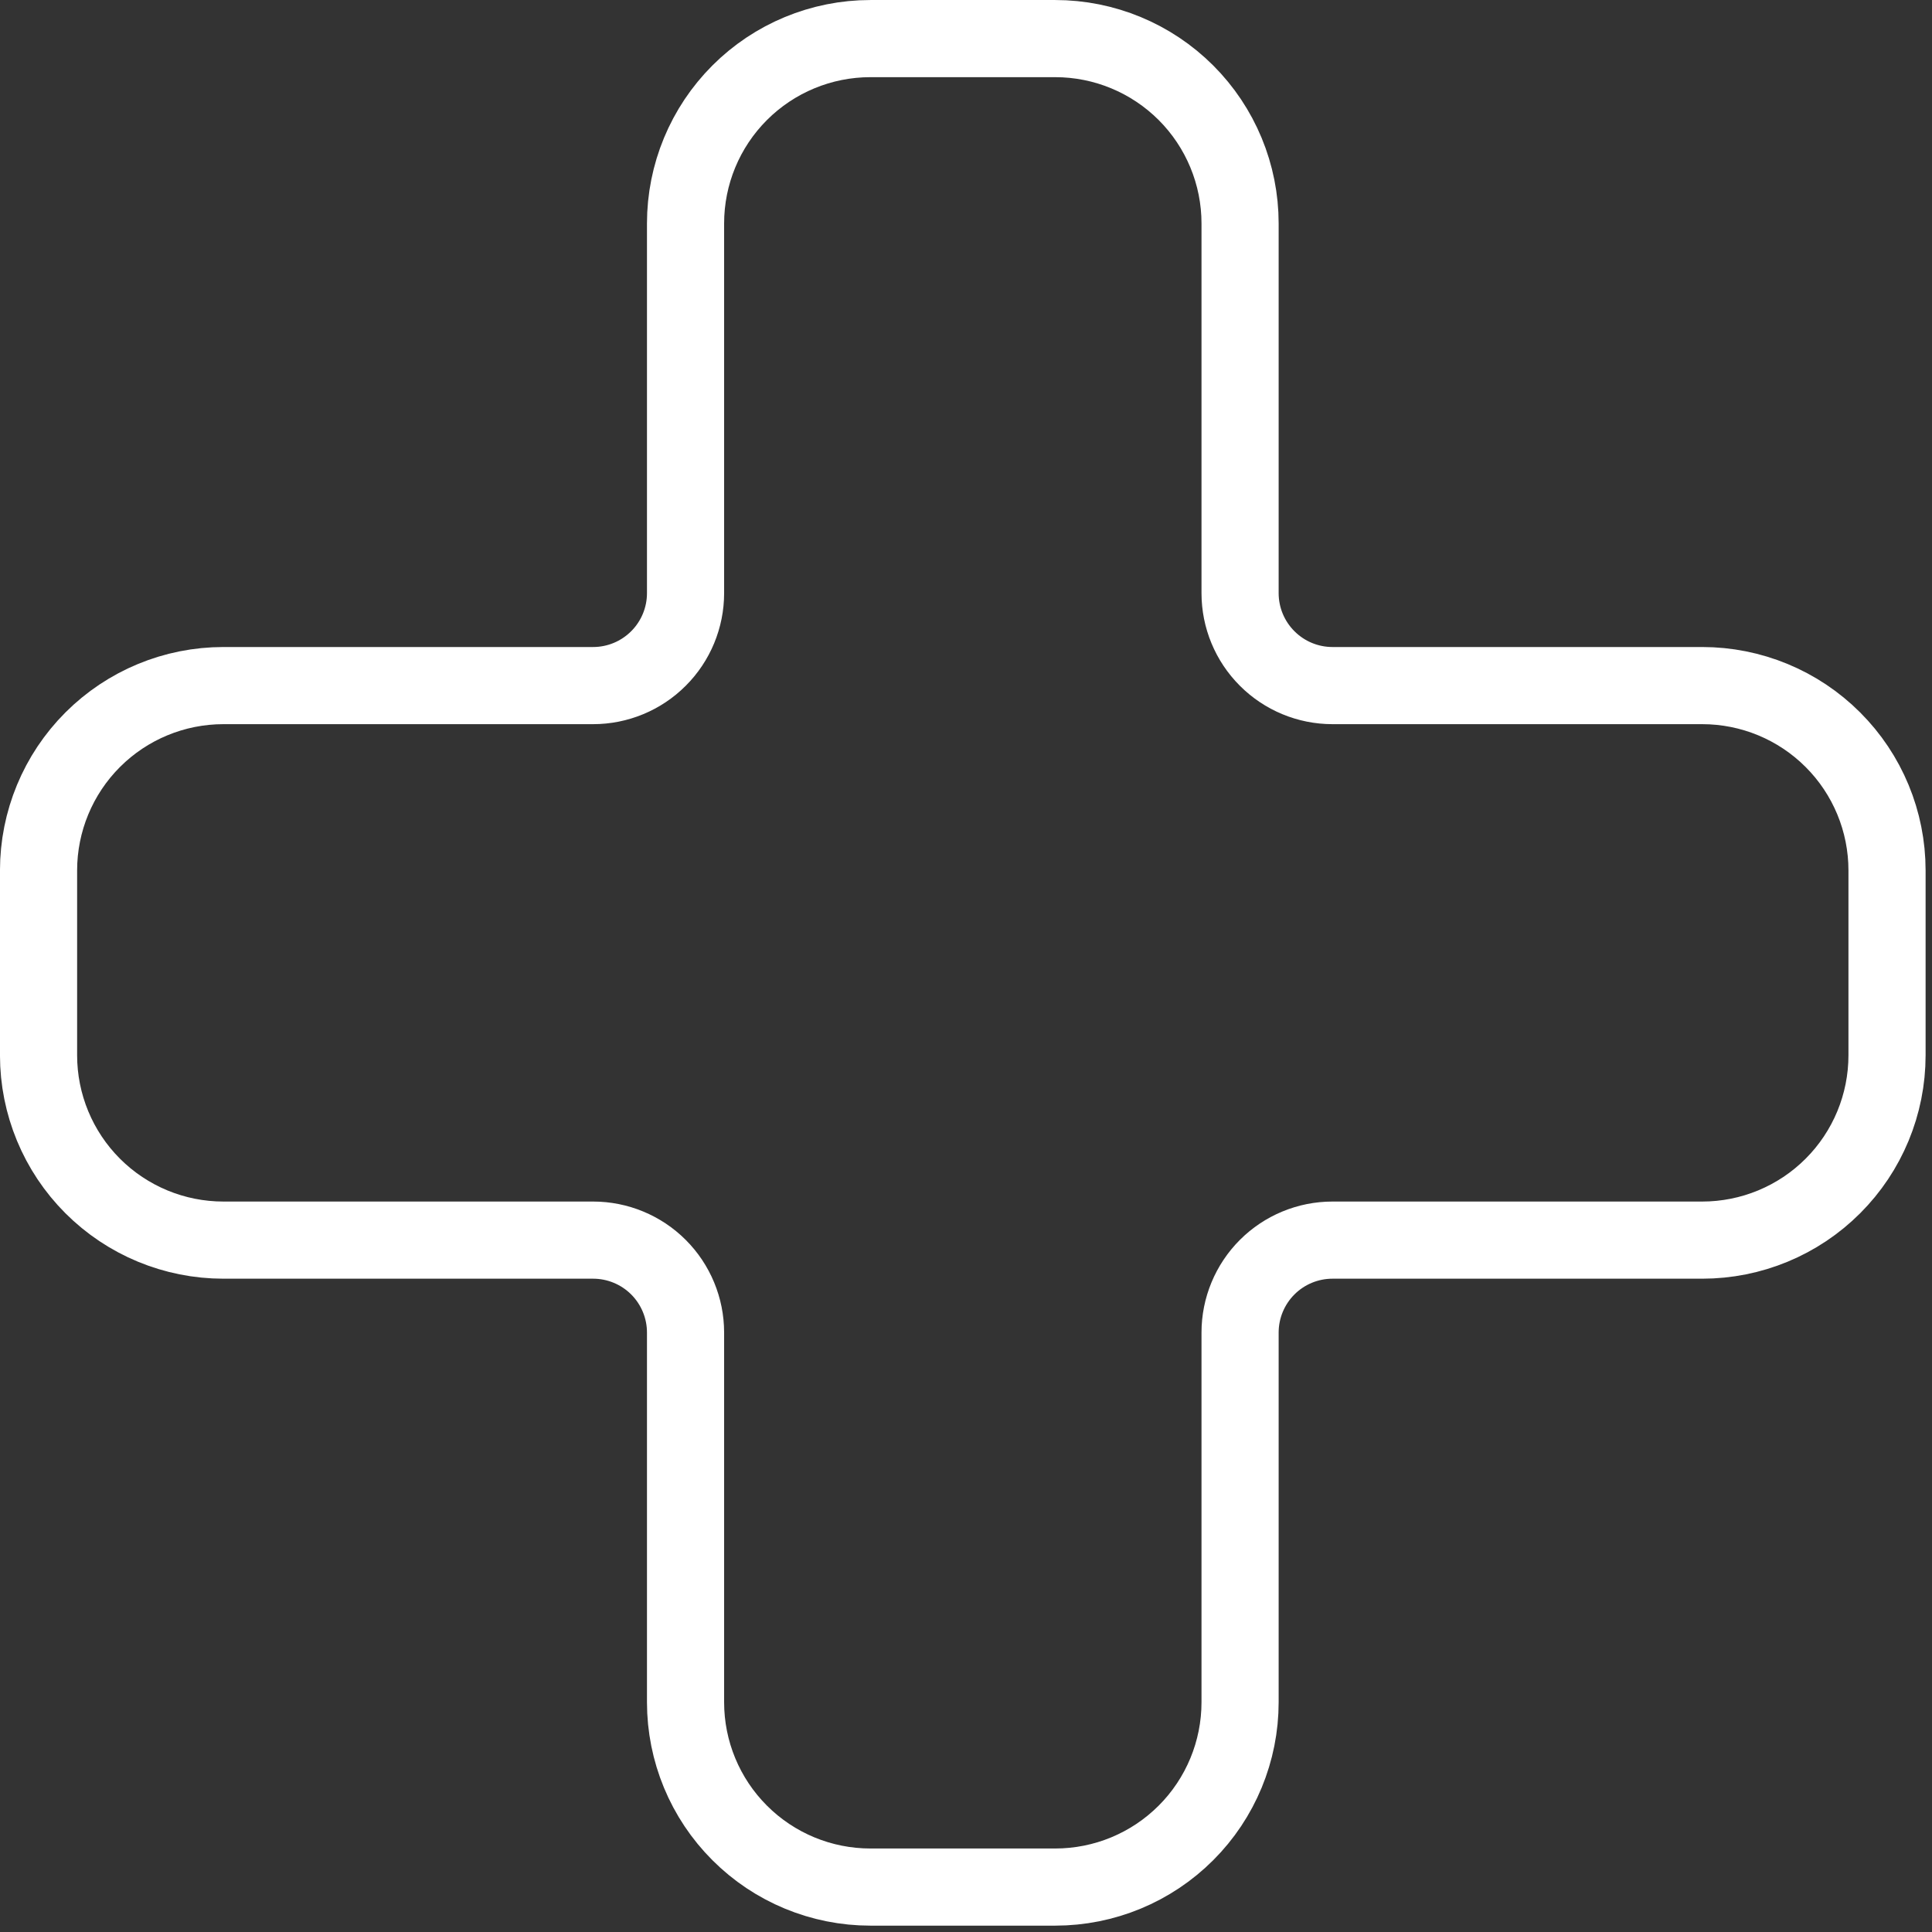 <svg width="43" height="43" viewBox="0 0 43 43" fill="none" xmlns="http://www.w3.org/2000/svg">
<rect x="0" y="0" width="43" height="43" fill="#333333" stroke="none"/>
<path d="M4.973 15.259C3.881 15.259 2.835 15.692 2.063 16.464C1.292 17.235 0.858 18.282 0.858 19.373V23.487C0.858 24.578 1.292 25.625 2.063 26.396C2.835 27.168 3.881 27.601 4.973 27.601H13.201C13.746 27.601 14.27 27.818 14.655 28.203C15.041 28.589 15.258 29.113 15.258 29.658V37.886C15.258 38.977 15.691 40.024 16.463 40.795C17.234 41.567 18.281 42 19.372 42H23.486C24.577 42 25.623 41.567 26.395 40.795C27.167 40.024 27.6 38.977 27.6 37.886V29.658C27.6 29.113 27.817 28.589 28.203 28.203C28.588 27.818 29.111 27.601 29.657 27.601H37.885C38.976 27.601 40.023 27.168 40.794 26.396C41.566 25.625 41.999 24.578 41.999 23.487V19.373C41.999 18.282 41.566 17.235 40.794 16.464C40.023 15.692 38.976 15.259 37.885 15.259H29.657C29.111 15.259 28.588 15.042 28.203 14.656C27.817 14.271 27.6 13.747 27.6 13.202V4.973C27.6 3.882 27.167 2.836 26.395 2.064C25.623 1.293 24.577 0.859 23.486 0.859H19.372C18.281 0.859 17.234 1.293 16.463 2.064C15.691 2.836 15.258 3.882 15.258 4.973V13.202C15.258 13.747 15.041 14.271 14.655 14.656C14.27 15.042 13.746 15.259 13.201 15.259H4.973Z" stroke="white" stroke-width="1.717" stroke-linecap="round" stroke-linejoin="round"/>
</svg>
